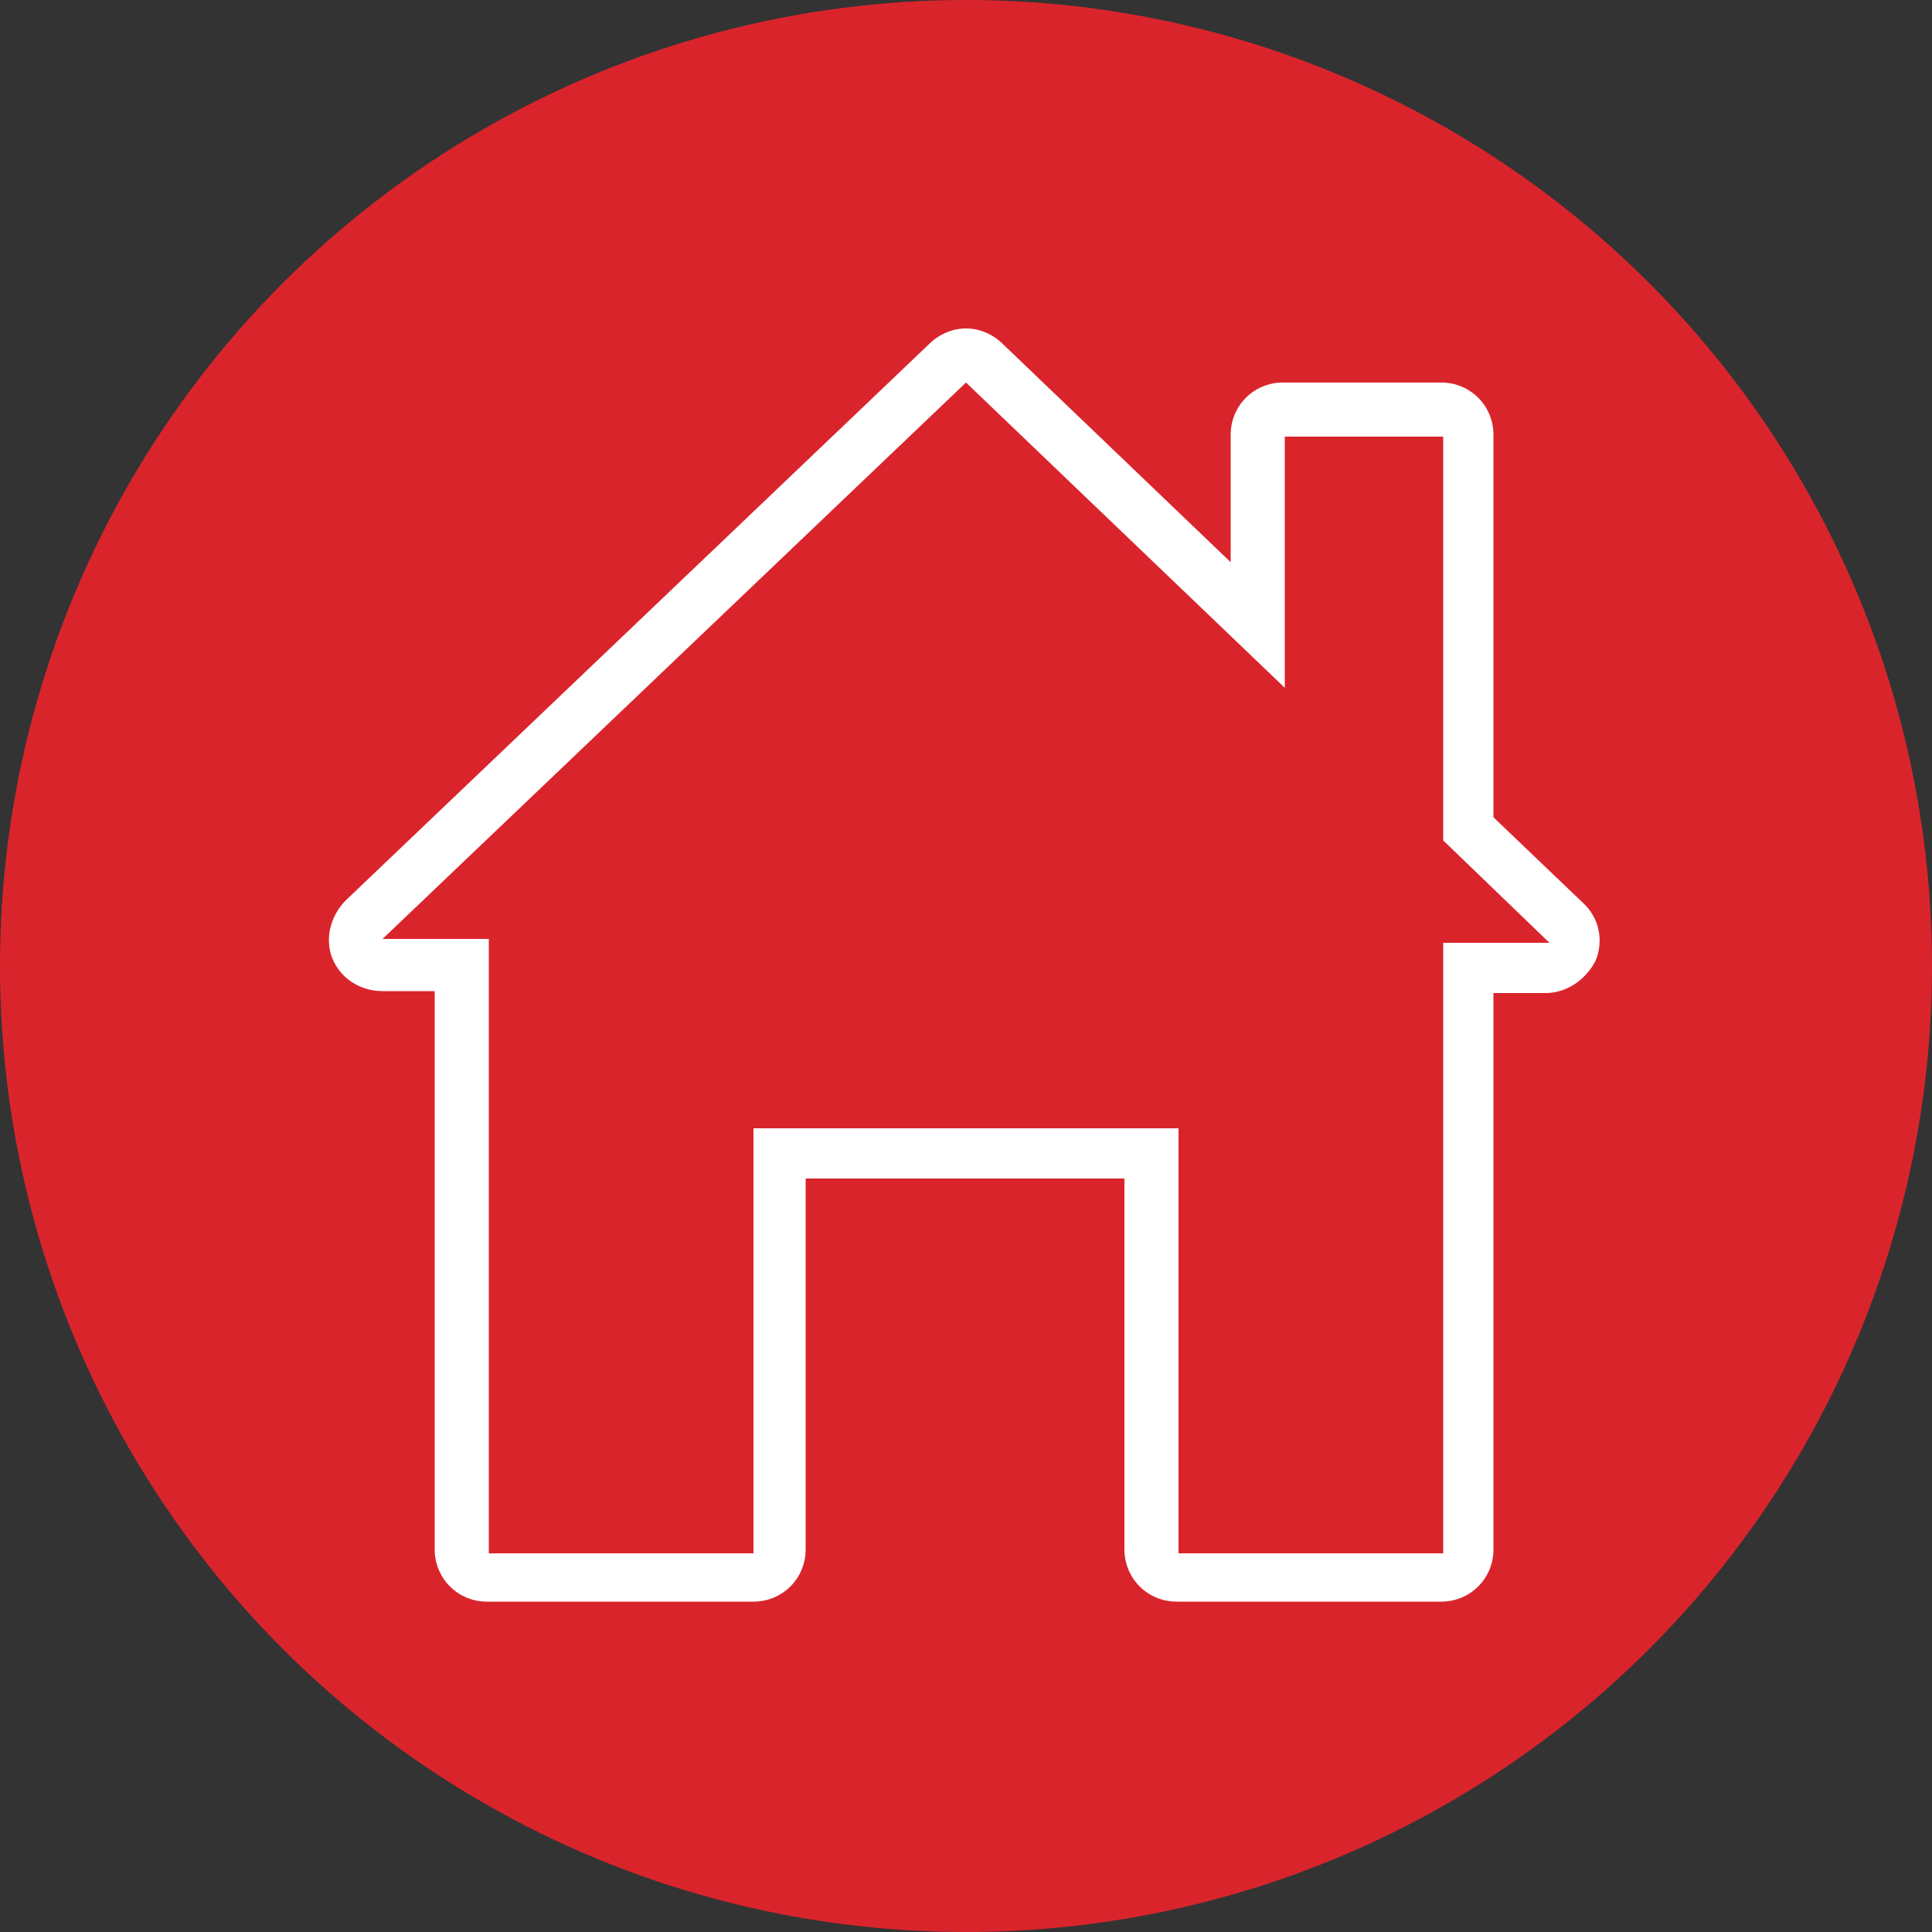 <?xml version="1.0" encoding="utf-8"?>
<!-- Generator: Adobe Illustrator 26.0.3, SVG Export Plug-In . SVG Version: 6.00 Build 0)  -->
<svg version="1.1" id="Layer_1" xmlns="http://www.w3.org/2000/svg" xmlns:xlink="http://www.w3.org/1999/xlink" x="0px" y="0px"
	 viewBox="0 0 100 100" style="enable-background:new 0 0 100 100;" xml:space="preserve">
<rect x="0" y="0" width="100" height="100" fill="#333333" stroke="none"/>
<style type="text/css">
	.st0{fill:#DA242C;}
	.st1{fill:#FFFFFF;}
	.st2{fill:none;stroke:#FFFFFF;stroke-width:2.5;stroke-linecap:round;stroke-linejoin:round;stroke-miterlimit:10;}
	.st3{fill:none;stroke:#FFFFFF;stroke-width:2;stroke-miterlimit:10;}
	.st4{fill:none;stroke:#FFFFFF;stroke-width:2;stroke-linejoin:round;stroke-miterlimit:10;}
</style>
<g>
	<circle class="st0" cx="50" cy="50" r="50"/>
</g>
<g>
	<g>
		<path class="st1" d="M50,19.8l16.5,15.8v-13h8.2v20.9l5.5,5.3h-5.5v31.6H61v-22H39v22H25.3V48.6h-5.5L50,19.8 M50,17
			c-0.7,0-1.4,0.3-1.9,0.8L17.9,46.6c-0.8,0.8-1.1,2-0.7,3c0.4,1,1.4,1.7,2.6,1.7h2.7v28.9c0,1.5,1.2,2.7,2.7,2.7H39
			c1.5,0,2.7-1.2,2.7-2.7V61h16.5v19.2c0,1.5,1.2,2.7,2.7,2.7h13.7c1.5,0,2.7-1.2,2.7-2.7V51.4h2.7c1.1,0,2.1-0.7,2.6-1.7
			c0.4-1,0.2-2.2-0.7-3l-4.6-4.4V22.5c0-1.5-1.2-2.7-2.7-2.7h-8.2c-1.5,0-2.7,1.2-2.7,2.7v6.6L51.9,17.8C51.4,17.3,50.7,17,50,17
			L50,17z"/>
	</g>
</g>
</svg>
